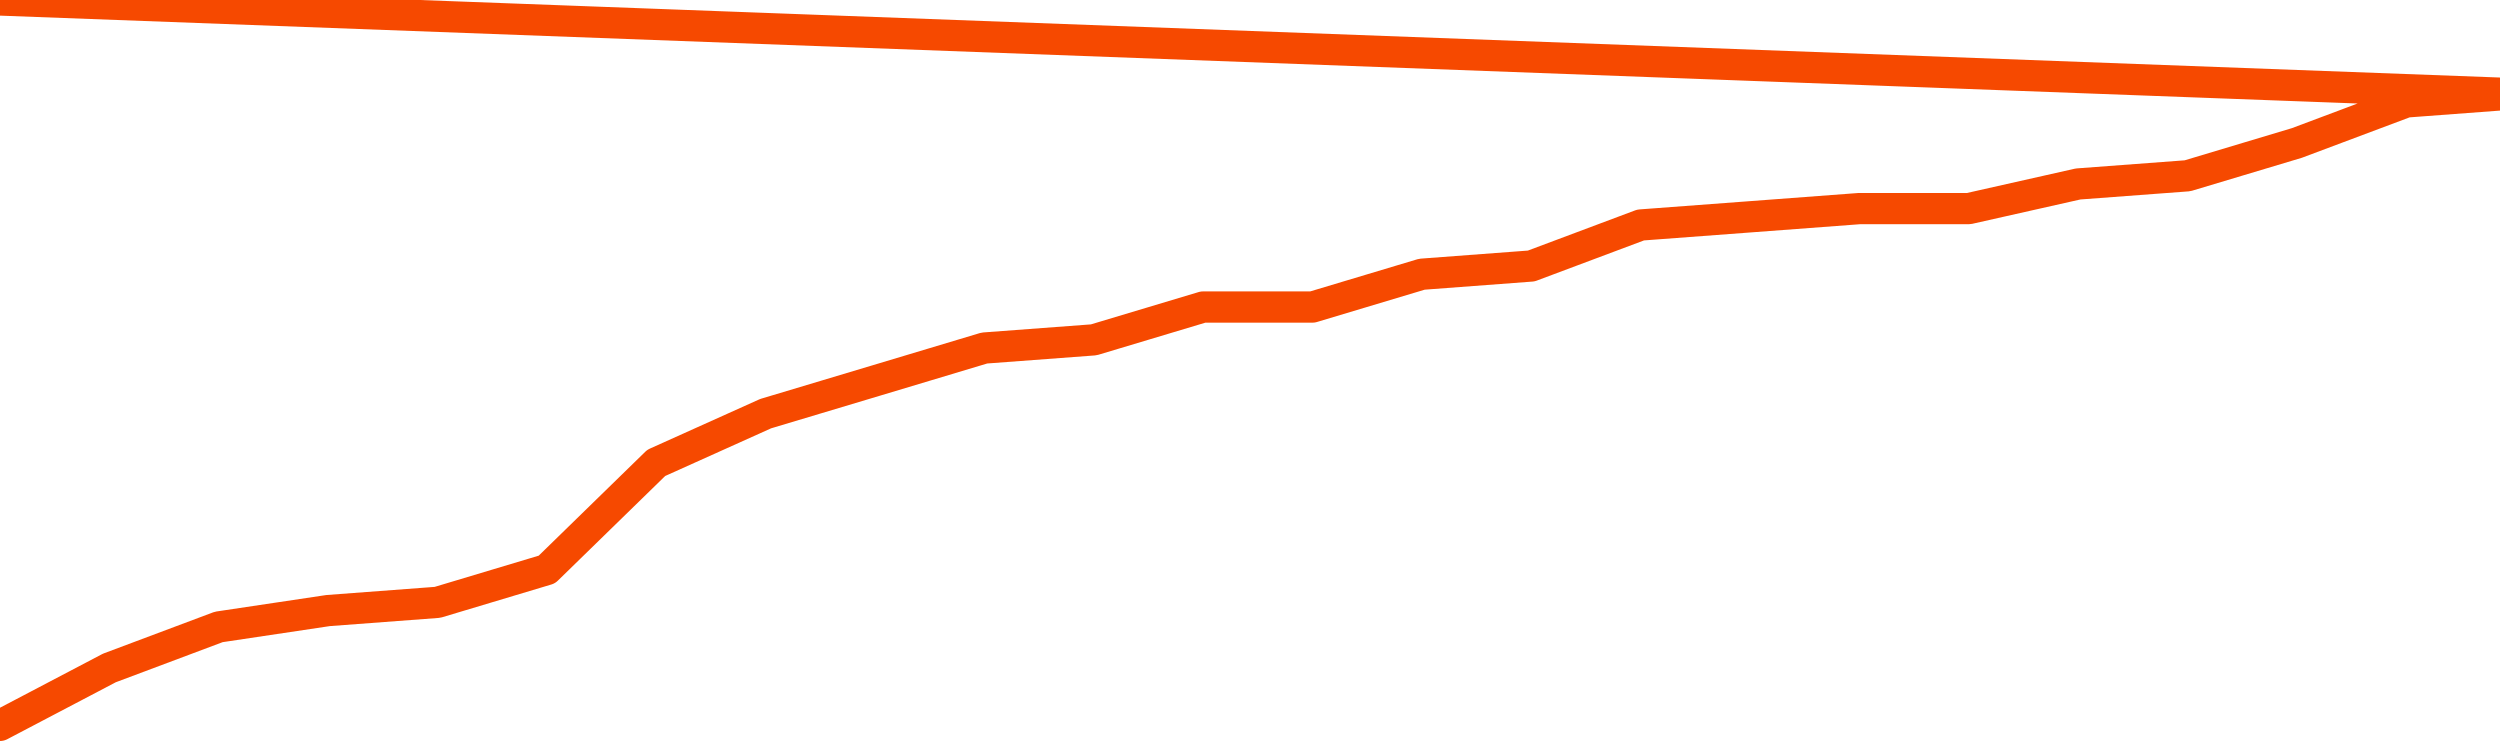       <svg
        version="1.1"
        xmlns="http://www.w3.org/2000/svg"
        width="80"
        height="24"
        viewBox="0 0 80 24">
        <path
          fill="url(#gradient)"
          fill-opacity="0.56"
          stroke="none"
          d="M 0,26 0.0,23.212 3.5,21.375 7.0,20.062 10.5,19.538 14.0,19.275 17.5,18.225 21.0,14.812 24.5,13.237 28.0,12.188 31.5,11.137 35.0,10.875 38.5,9.825 42.0,9.825 45.5,8.775 49.0,8.512 52.5,7.2 56.0,6.938 59.5,6.675 63.0,6.675 66.5,5.887 70.0,5.625 73.5,4.575 77.0,3.262 80.5,3.0 82,26 Z"
        />
        <path
          fill="none"
          stroke="#F64900"
          stroke-width="1"
          stroke-linejoin="round"
          stroke-linecap="round"
          d="M 0.0,23.212 3.5,21.375 7.0,20.062 10.5,19.538 14.0,19.275 17.5,18.225 21.0,14.812 24.5,13.237 28.0,12.188 31.5,11.137 35.0,10.875 38.5,9.825 42.0,9.825 45.5,8.775 49.0,8.512 52.5,7.2 56.0,6.938 59.5,6.675 63.0,6.675 66.5,5.887 70.0,5.625 73.5,4.575 77.0,3.262 80.5,3.0.join(' ') }"
        />
      </svg>
